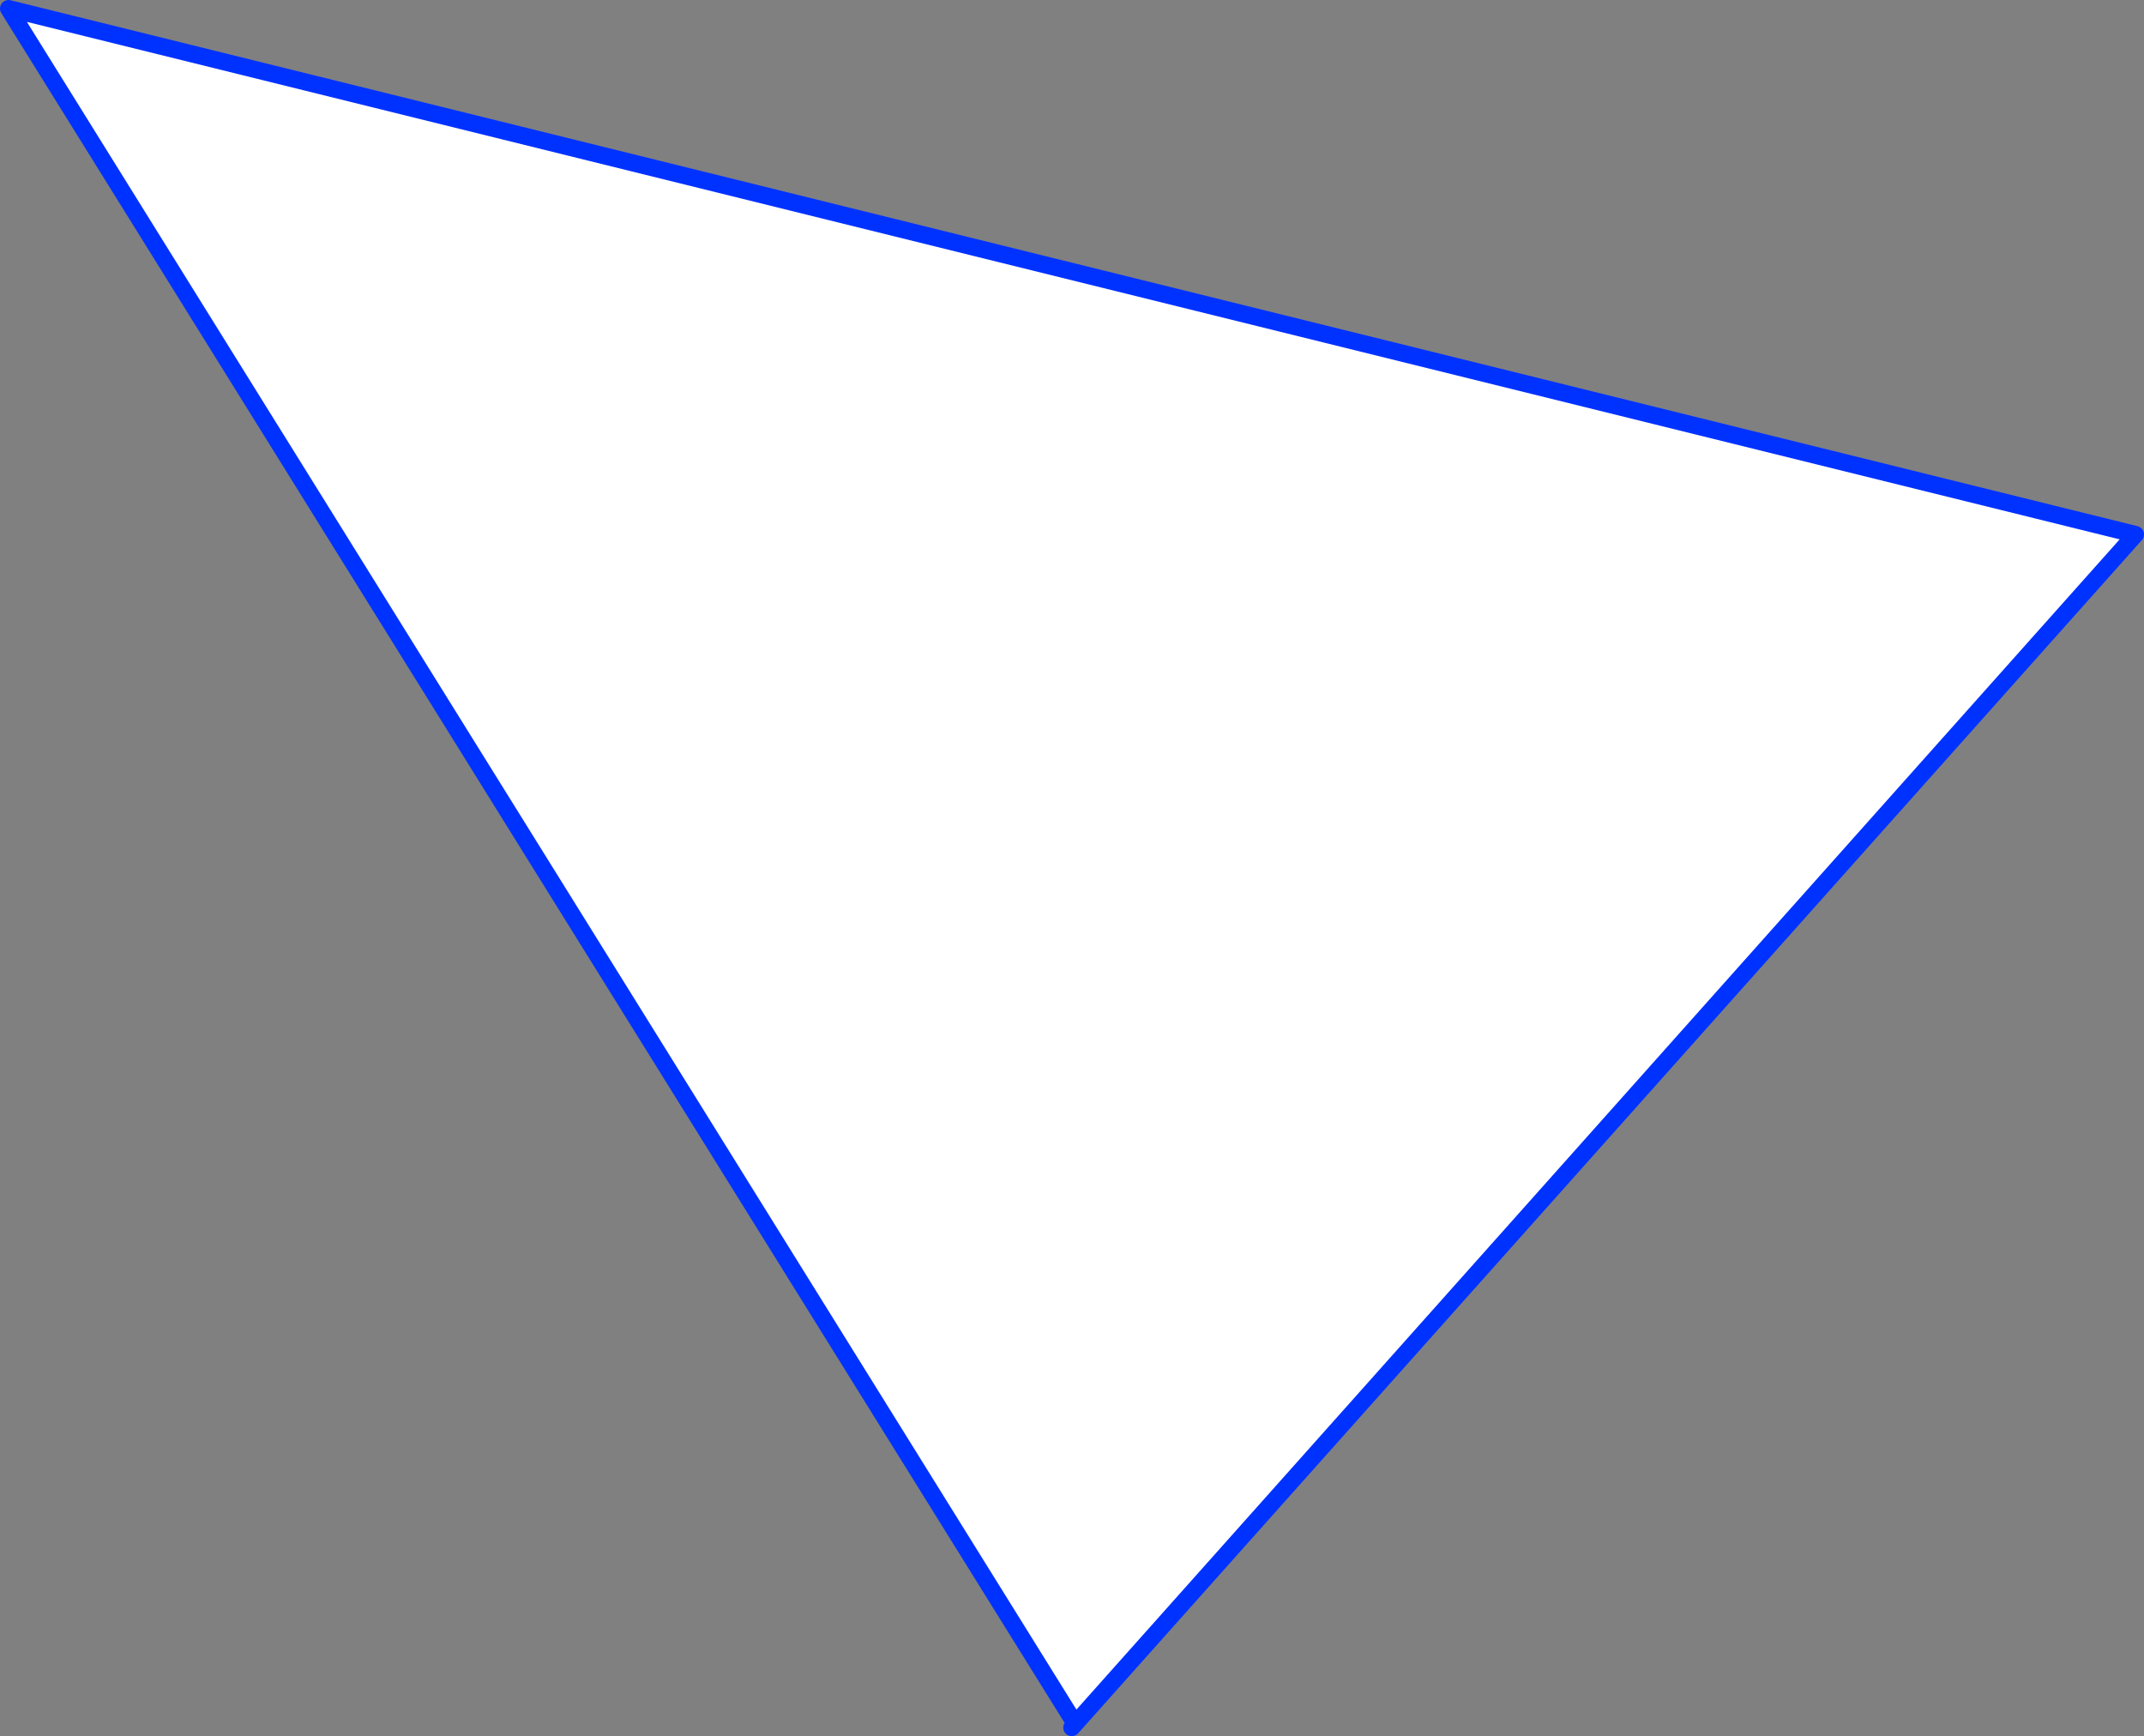 <?xml version="1.0" encoding="UTF-8" standalone="no"?>
<svg xmlns:xlink="http://www.w3.org/1999/xlink" height="203.35px" width="251.15px" xmlns="http://www.w3.org/2000/svg">
  <rect width="100%" height="100%" fill="#808080" stroke="none"/>
  <g transform="matrix(1.0, 0.0, 0.0, 1.0, -233.75, -239.15)">
    <path d="M483.9 301.75 L359.7 441.05 234.75 240.15 483.9 301.75" fill="#ffffff" fill-rule="evenodd" stroke="none"/>
    <path d="M359.7 441.05 L359.3 441.5 M483.9 301.75 L234.75 240.15 359.7 441.05 483.9 301.75" fill="none" stroke="#0032ff" stroke-linecap="round" stroke-linejoin="round" stroke-width="2.0"/>
  </g>
</svg>
